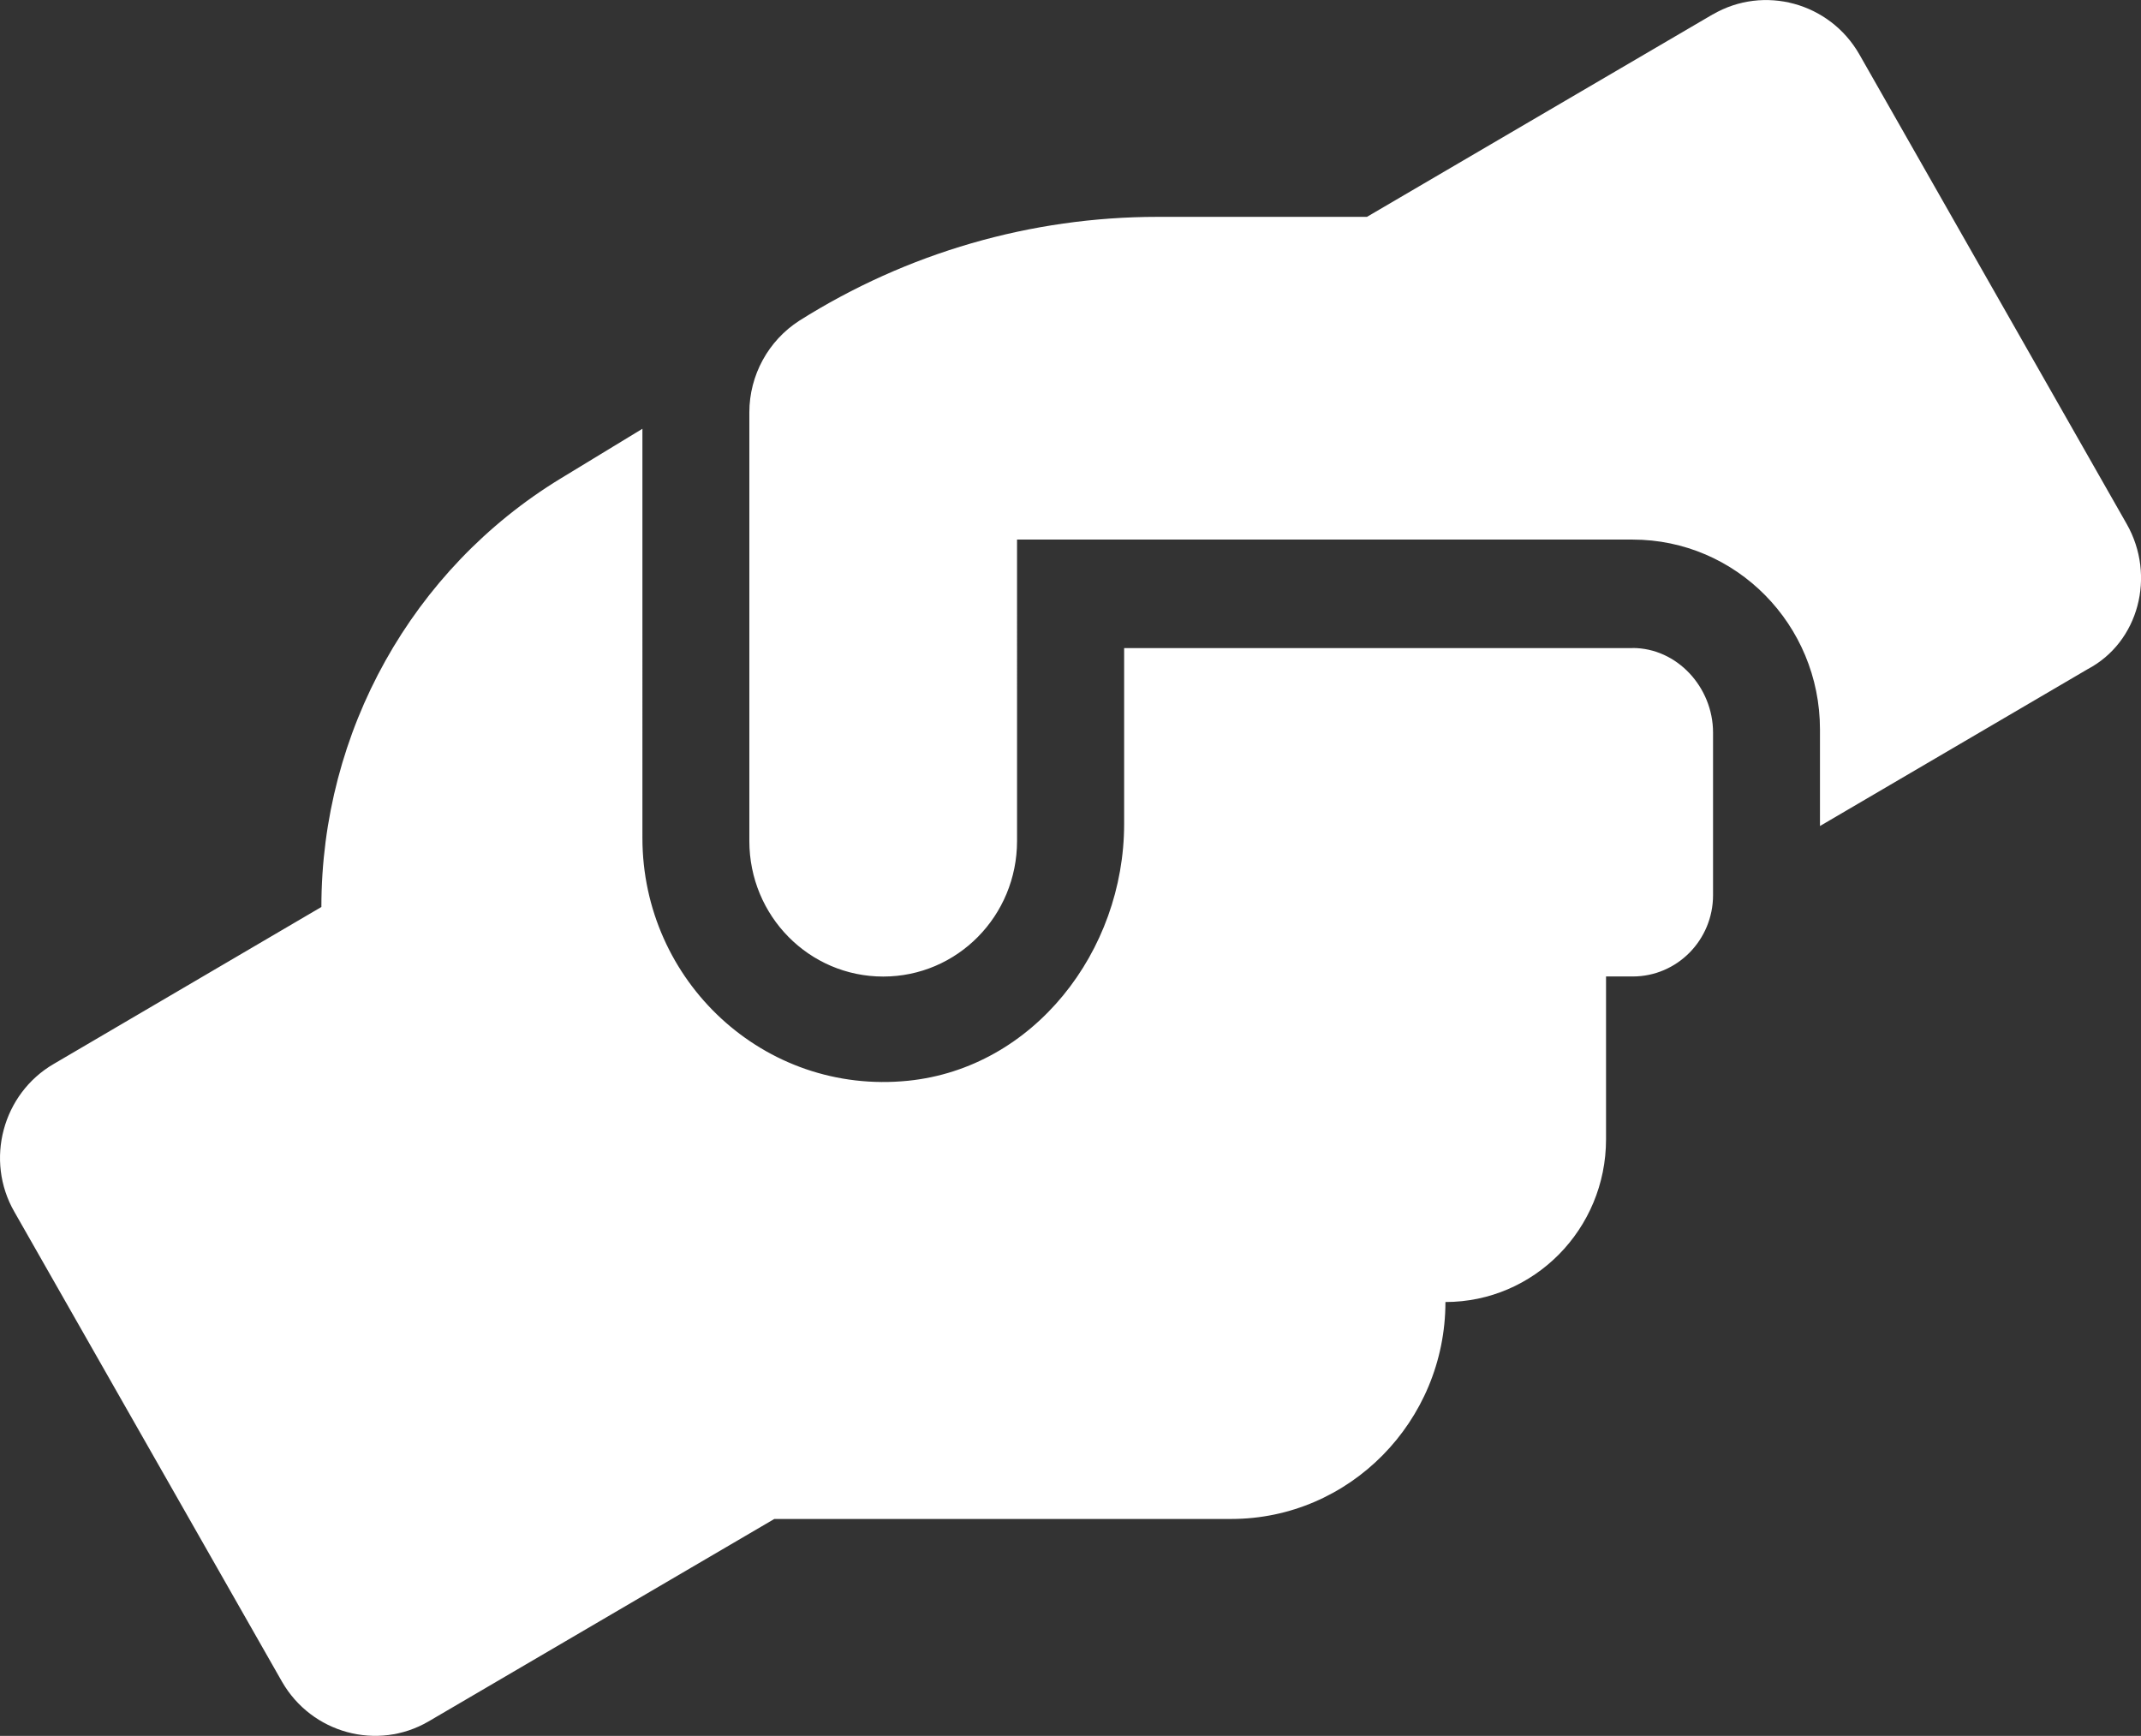 <?xml version="1.0" encoding="UTF-8"?><svg id="Calque_2" xmlns="http://www.w3.org/2000/svg" viewBox="0 0 242.49 196.6"><rect x="0" y="0" width="242.49" height="196.6" fill="#333333" stroke="none"/><defs><style>.cls-1{fill:#fff;}</style></defs><g id="Calque_1-2"><g id="Service"><path class="cls-1" d="M184.91,73.4h-57.59v19.91c0,14.46-10.26,27.64-24.46,29.09-16.33,1.66-30.1-11.29-30.1-27.5V48.56l-9.29,5.65c-16.78,10.24-27.07,28.63-27.07,48.51L6.08,120.5c-5.78,3.36-7.82,10.9-4.45,16.75l30.31,53.21c3.36,5.85,10.8,7.87,16.58,4.51l39.18-22.94h51.76c13.36,0,24.25-11.04,24.25-24.57,10.04,0,18.19-8.25,18.19-18.43v-18.44h3.03c5.02,0,9.09-4.13,9.09-9.21v-18.43c-.01-5.11-4.07-9.56-9.11-9.56ZM194,1.62l-39.18,22.94h-23.71c-14.34,0-28.39,4.07-40.58,11.76-3.5,2.25-5.66,6.17-5.66,10.39v48.53c0,8.5,6.77,15.36,15.16,15.36s15.16-6.86,15.16-15.36V61.11h69.72c11.72,0,21.22,9.62,21.22,21.5v10.94l30.31-17.76c5.8-3.05,7.77-10.58,4.43-16.45L210.58,6.14c-3.36-5.85-10.8-7.87-16.58-4.51"/></g></g></svg>